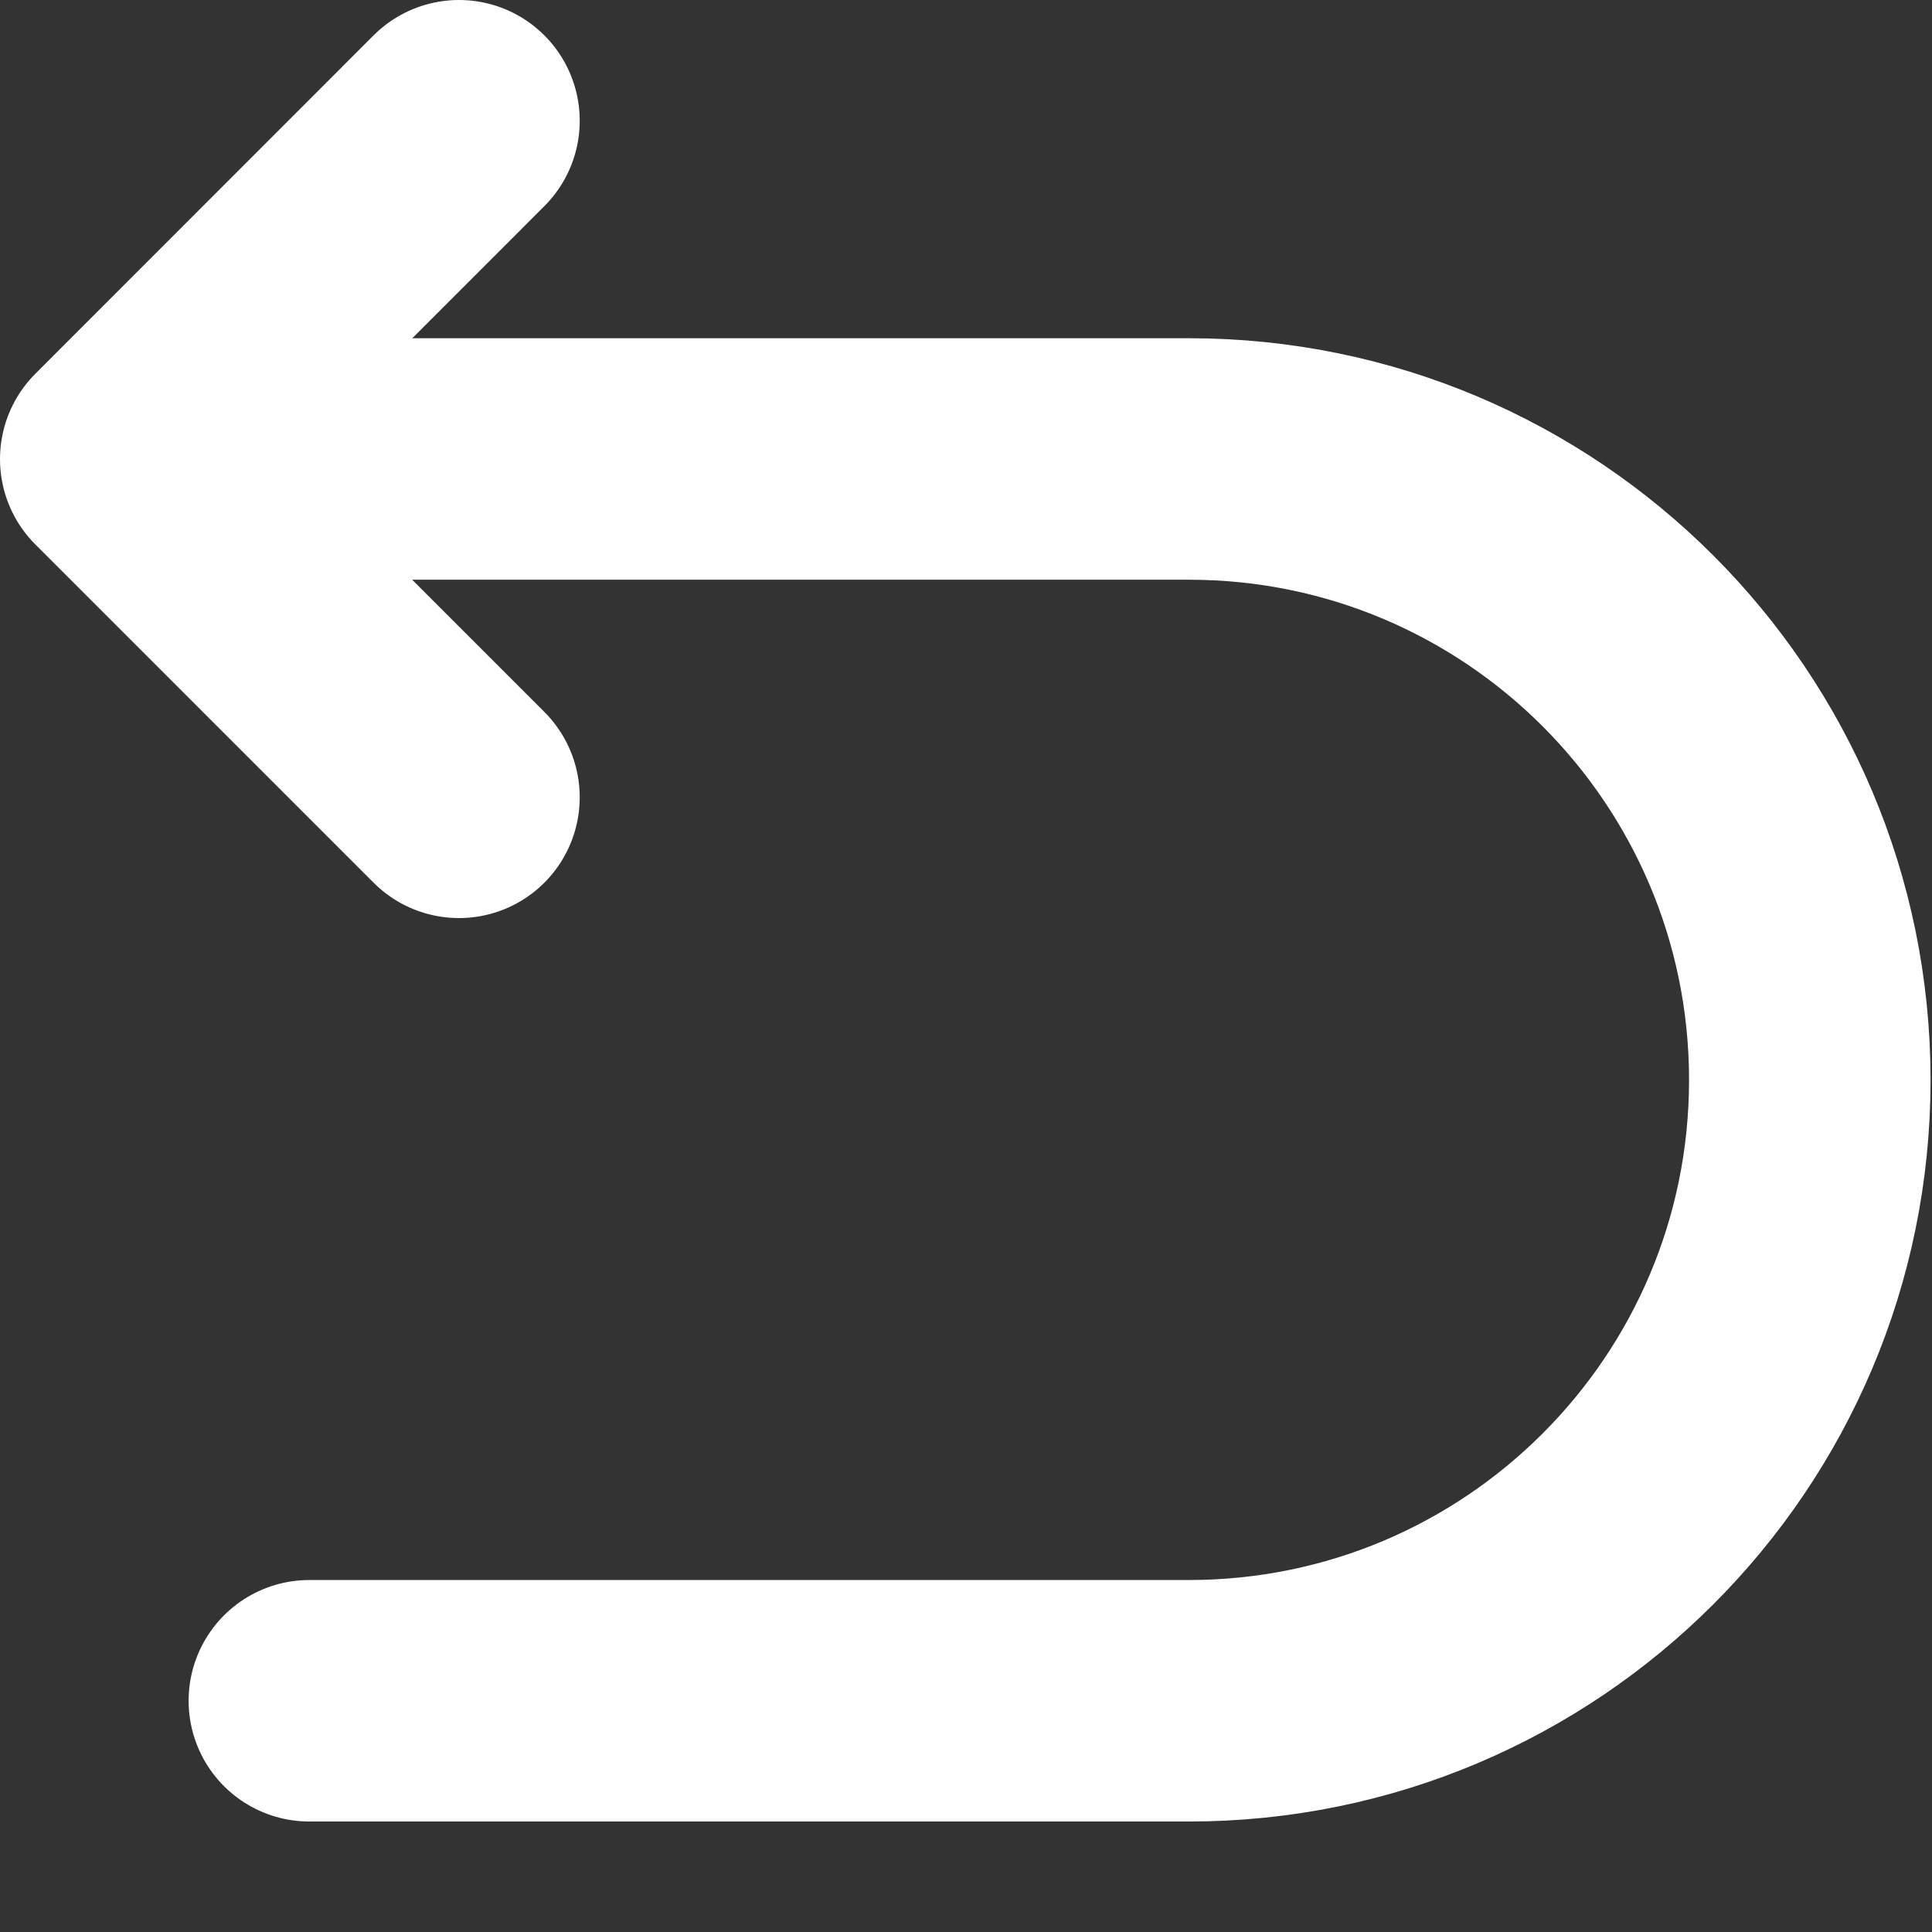 <?xml version="1.0" encoding="UTF-8"?>
<svg width="16px" height="16px" viewBox="0 0 16 16" version="1.1" xmlns="http://www.w3.org/2000/svg" xmlns:xlink="http://www.w3.org/1999/xlink">
    <rect x="0" y="0" width="16" height="16" fill="#333333" stroke="none"/>
    <title>编组</title>
    <g id="页面-1" stroke="none" stroke-width="1" fill="none" fill-rule="evenodd" stroke-linecap="round" stroke-linejoin="round">
        <g id="特效字" transform="translate(-473, -22)" stroke="#ffffff" stroke-width="2">
            <g id="编组" transform="translate(474, 23)">
                <path d="M0.562,2.801 L8.846,2.801 C11.686,2.801 13.988,5.104 13.988,7.944 C13.988,10.783 11.686,13.085 8.846,13.085 L1.562,13.085" id="Stroke-1"></path>
                <polyline id="Stroke-3" points="2.801 5.603 0 2.802 2.801 -0"></polyline>
            </g>
        </g>
    </g>
</svg>